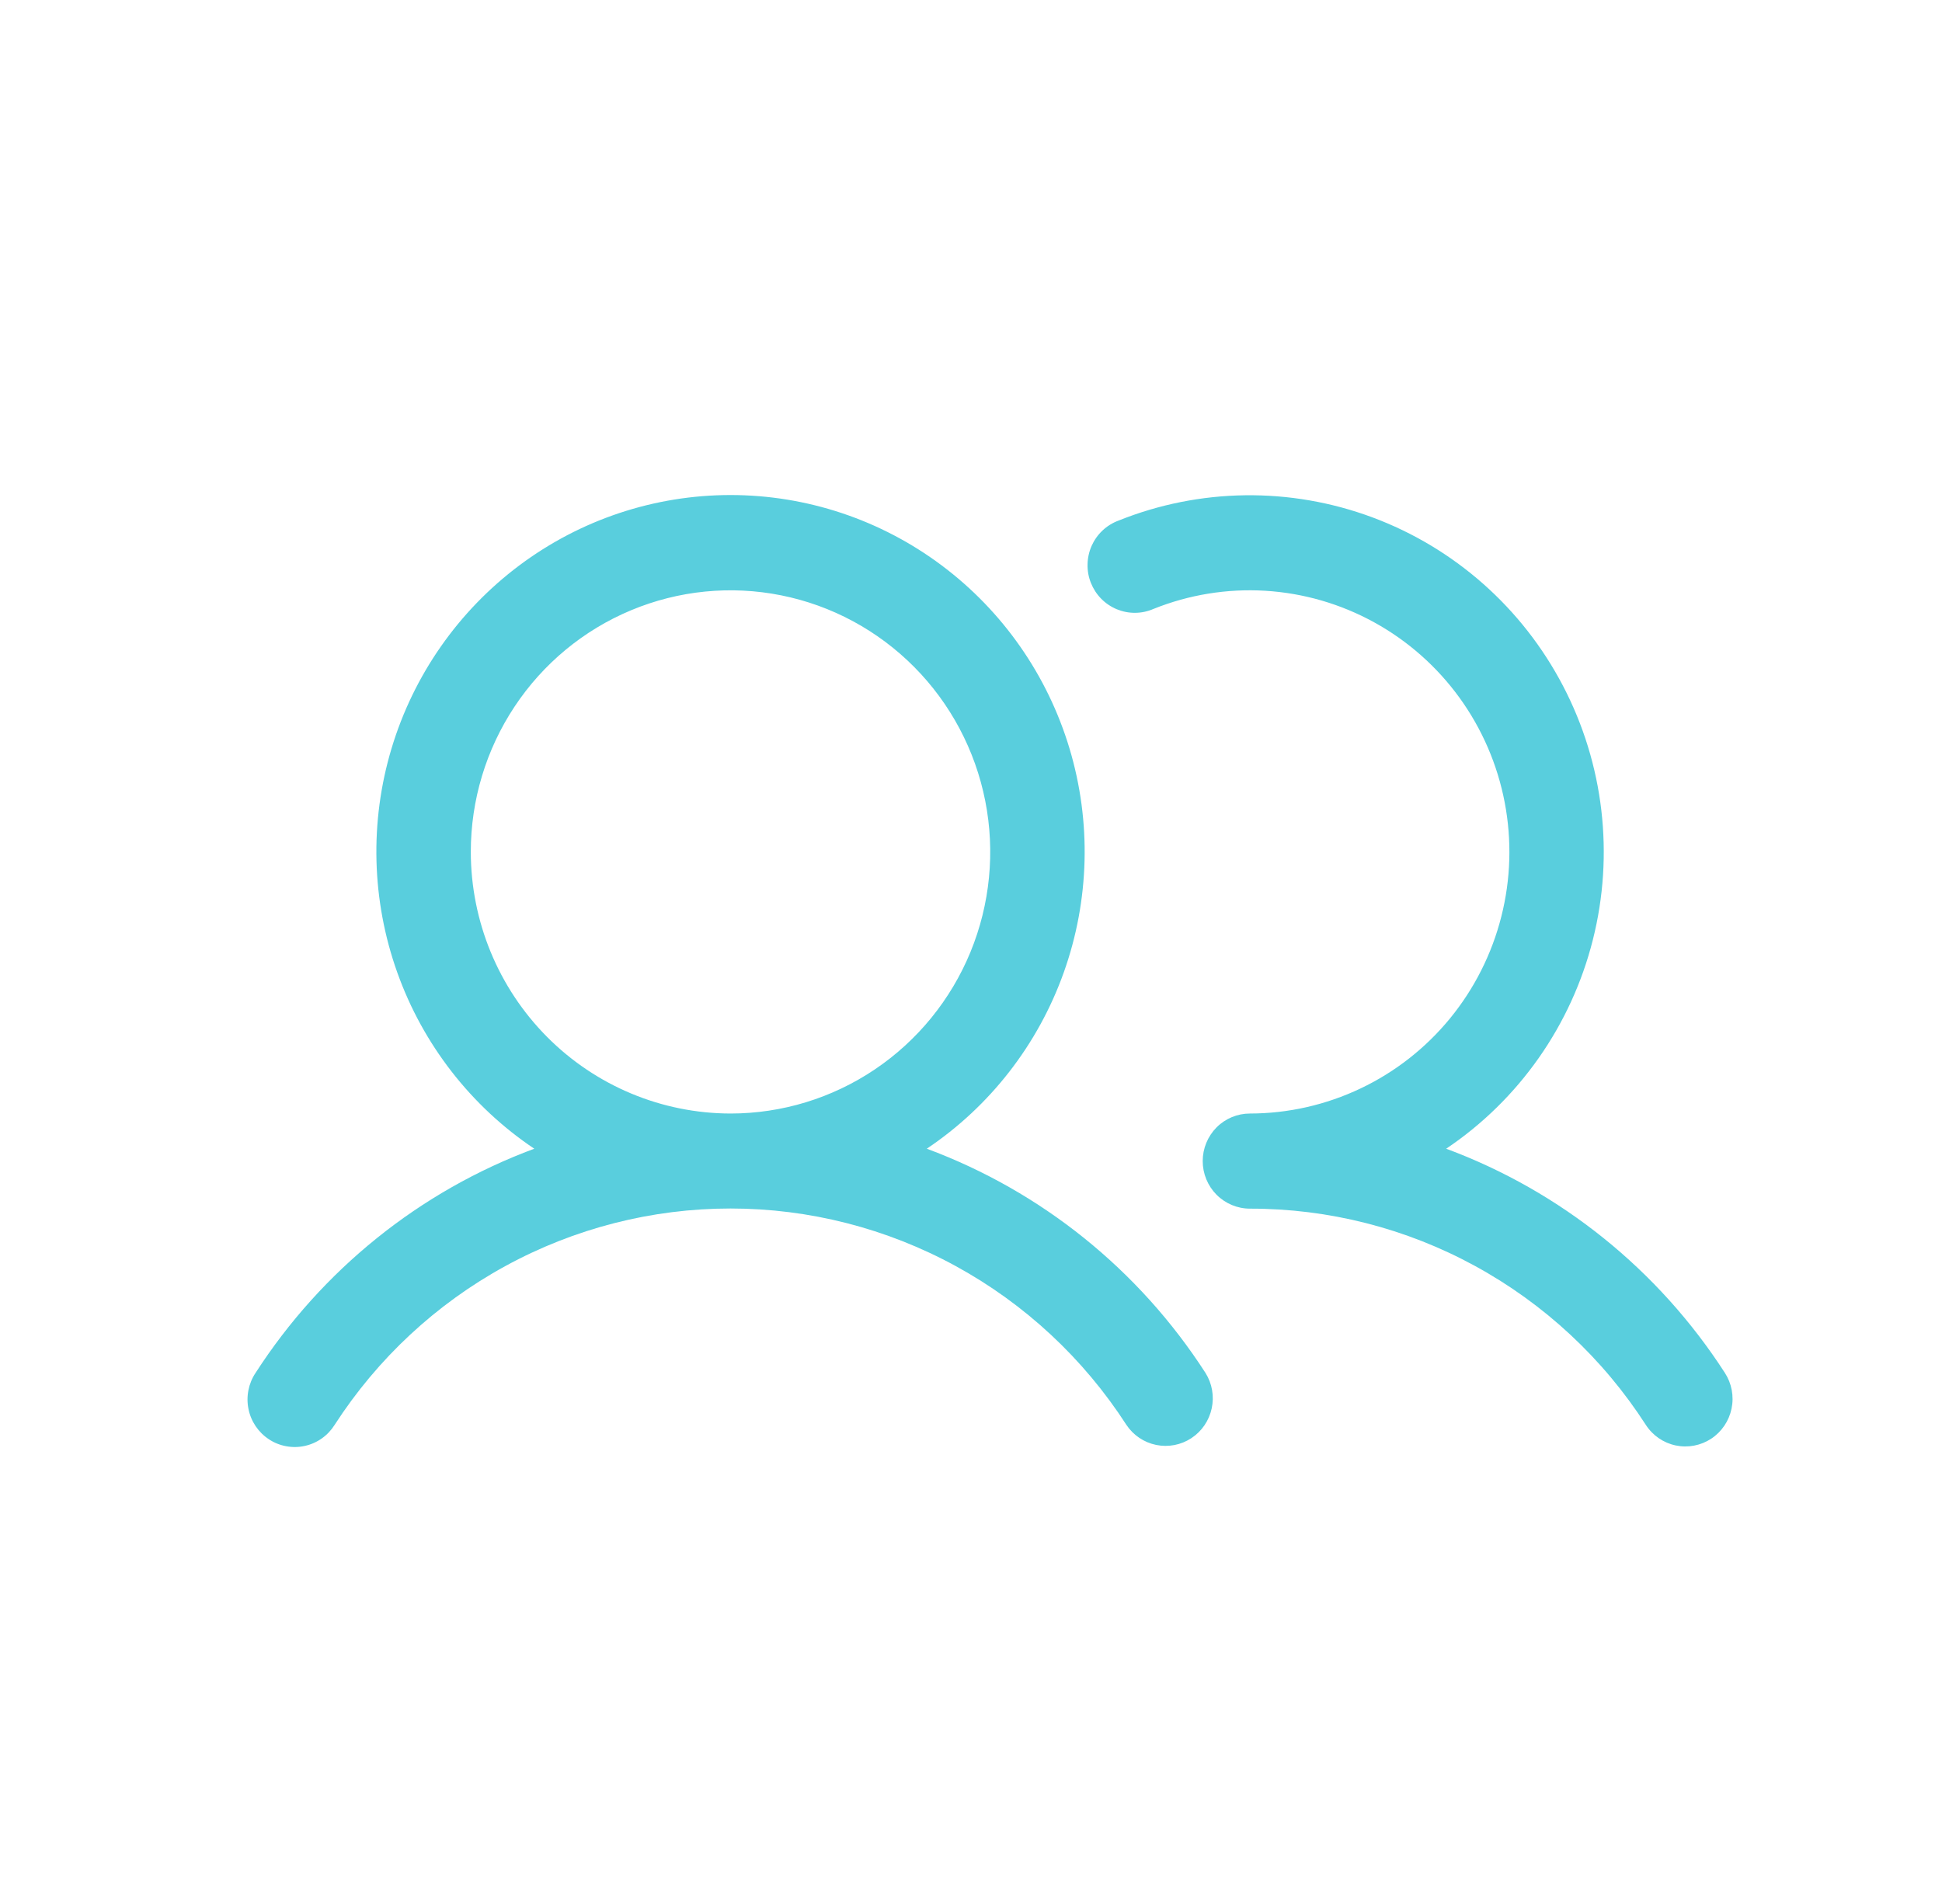 <svg xmlns="http://www.w3.org/2000/svg" fill="none" viewBox="0 0 51 50" height="50" width="51">
<path fill="#59CEDD" d="M24.339 30.166C26.001 29.051 27.262 27.428 27.937 25.535C28.612 23.642 28.665 21.581 28.087 19.656C27.509 17.731 26.331 16.045 24.728 14.846C23.125 13.647 21.181 13 19.185 13C17.188 13 15.244 13.647 13.641 14.846C12.038 16.045 10.86 17.731 10.282 19.656C9.704 21.581 9.757 23.642 10.432 25.535C11.107 27.428 12.369 29.051 14.031 30.166C11.024 31.282 8.457 33.347 6.711 36.054C6.619 36.191 6.556 36.345 6.524 36.508C6.492 36.67 6.492 36.837 6.525 36.999C6.557 37.162 6.622 37.316 6.714 37.453C6.807 37.59 6.925 37.707 7.063 37.797C7.2 37.888 7.354 37.95 7.516 37.979C7.678 38.009 7.844 38.007 8.004 37.971C8.165 37.936 8.317 37.869 8.451 37.774C8.586 37.679 8.7 37.558 8.788 37.418C9.914 35.674 11.455 34.24 13.271 33.248C15.086 32.256 17.119 31.736 19.185 31.736C21.25 31.736 23.283 32.256 25.099 33.248C26.914 34.24 28.455 35.674 29.581 37.418C29.763 37.691 30.044 37.88 30.363 37.945C30.682 38.01 31.014 37.947 31.287 37.767C31.56 37.588 31.752 37.308 31.821 36.987C31.891 36.666 31.832 36.331 31.658 36.054C29.913 33.347 27.345 31.282 24.339 30.166ZM12.364 22.372C12.364 21.013 12.764 19.685 13.514 18.555C14.263 17.425 15.328 16.545 16.575 16.025C17.821 15.505 19.192 15.369 20.515 15.634C21.838 15.899 23.053 16.553 24.007 17.514C24.961 18.475 25.611 19.699 25.874 21.032C26.137 22.364 26.002 23.745 25.486 25.001C24.97 26.256 24.095 27.329 22.974 28.084C21.852 28.839 20.534 29.242 19.185 29.242C17.376 29.239 15.643 28.515 14.364 27.227C13.086 25.939 12.366 24.193 12.364 22.372ZM44.938 37.782C44.662 37.963 44.327 38.026 44.005 37.958C43.683 37.89 43.401 37.696 43.222 37.418C42.097 35.673 40.556 34.239 38.74 33.247C36.925 32.255 34.891 31.737 32.825 31.74C32.496 31.74 32.181 31.608 31.948 31.374C31.716 31.14 31.585 30.822 31.585 30.491C31.585 30.159 31.716 29.842 31.948 29.607C32.181 29.373 32.496 29.242 32.825 29.242C33.83 29.241 34.821 29.016 35.73 28.584C36.638 28.153 37.441 27.524 38.08 26.744C38.719 25.963 39.179 25.05 39.427 24.07C39.676 23.09 39.706 22.066 39.516 21.073C39.326 20.079 38.921 19.141 38.329 18.323C37.737 17.506 36.973 16.83 36.092 16.345C35.211 15.859 34.234 15.576 33.231 15.514C32.229 15.453 31.225 15.616 30.292 15.991C30.14 16.057 29.977 16.092 29.811 16.093C29.645 16.095 29.481 16.062 29.328 15.999C29.174 15.935 29.035 15.841 28.919 15.723C28.802 15.604 28.711 15.463 28.649 15.308C28.587 15.153 28.557 14.987 28.561 14.82C28.564 14.653 28.6 14.489 28.667 14.336C28.735 14.184 28.832 14.046 28.953 13.932C29.074 13.818 29.216 13.73 29.372 13.672C31.507 12.814 33.882 12.784 36.038 13.585C38.195 14.387 39.98 15.965 41.049 18.015C42.119 20.064 42.397 22.44 41.83 24.684C41.263 26.928 39.891 28.881 37.979 30.166C40.986 31.282 43.553 33.347 45.299 36.054C45.478 36.331 45.541 36.669 45.473 36.993C45.406 37.317 45.213 37.601 44.938 37.782Z"></path>
</svg>
